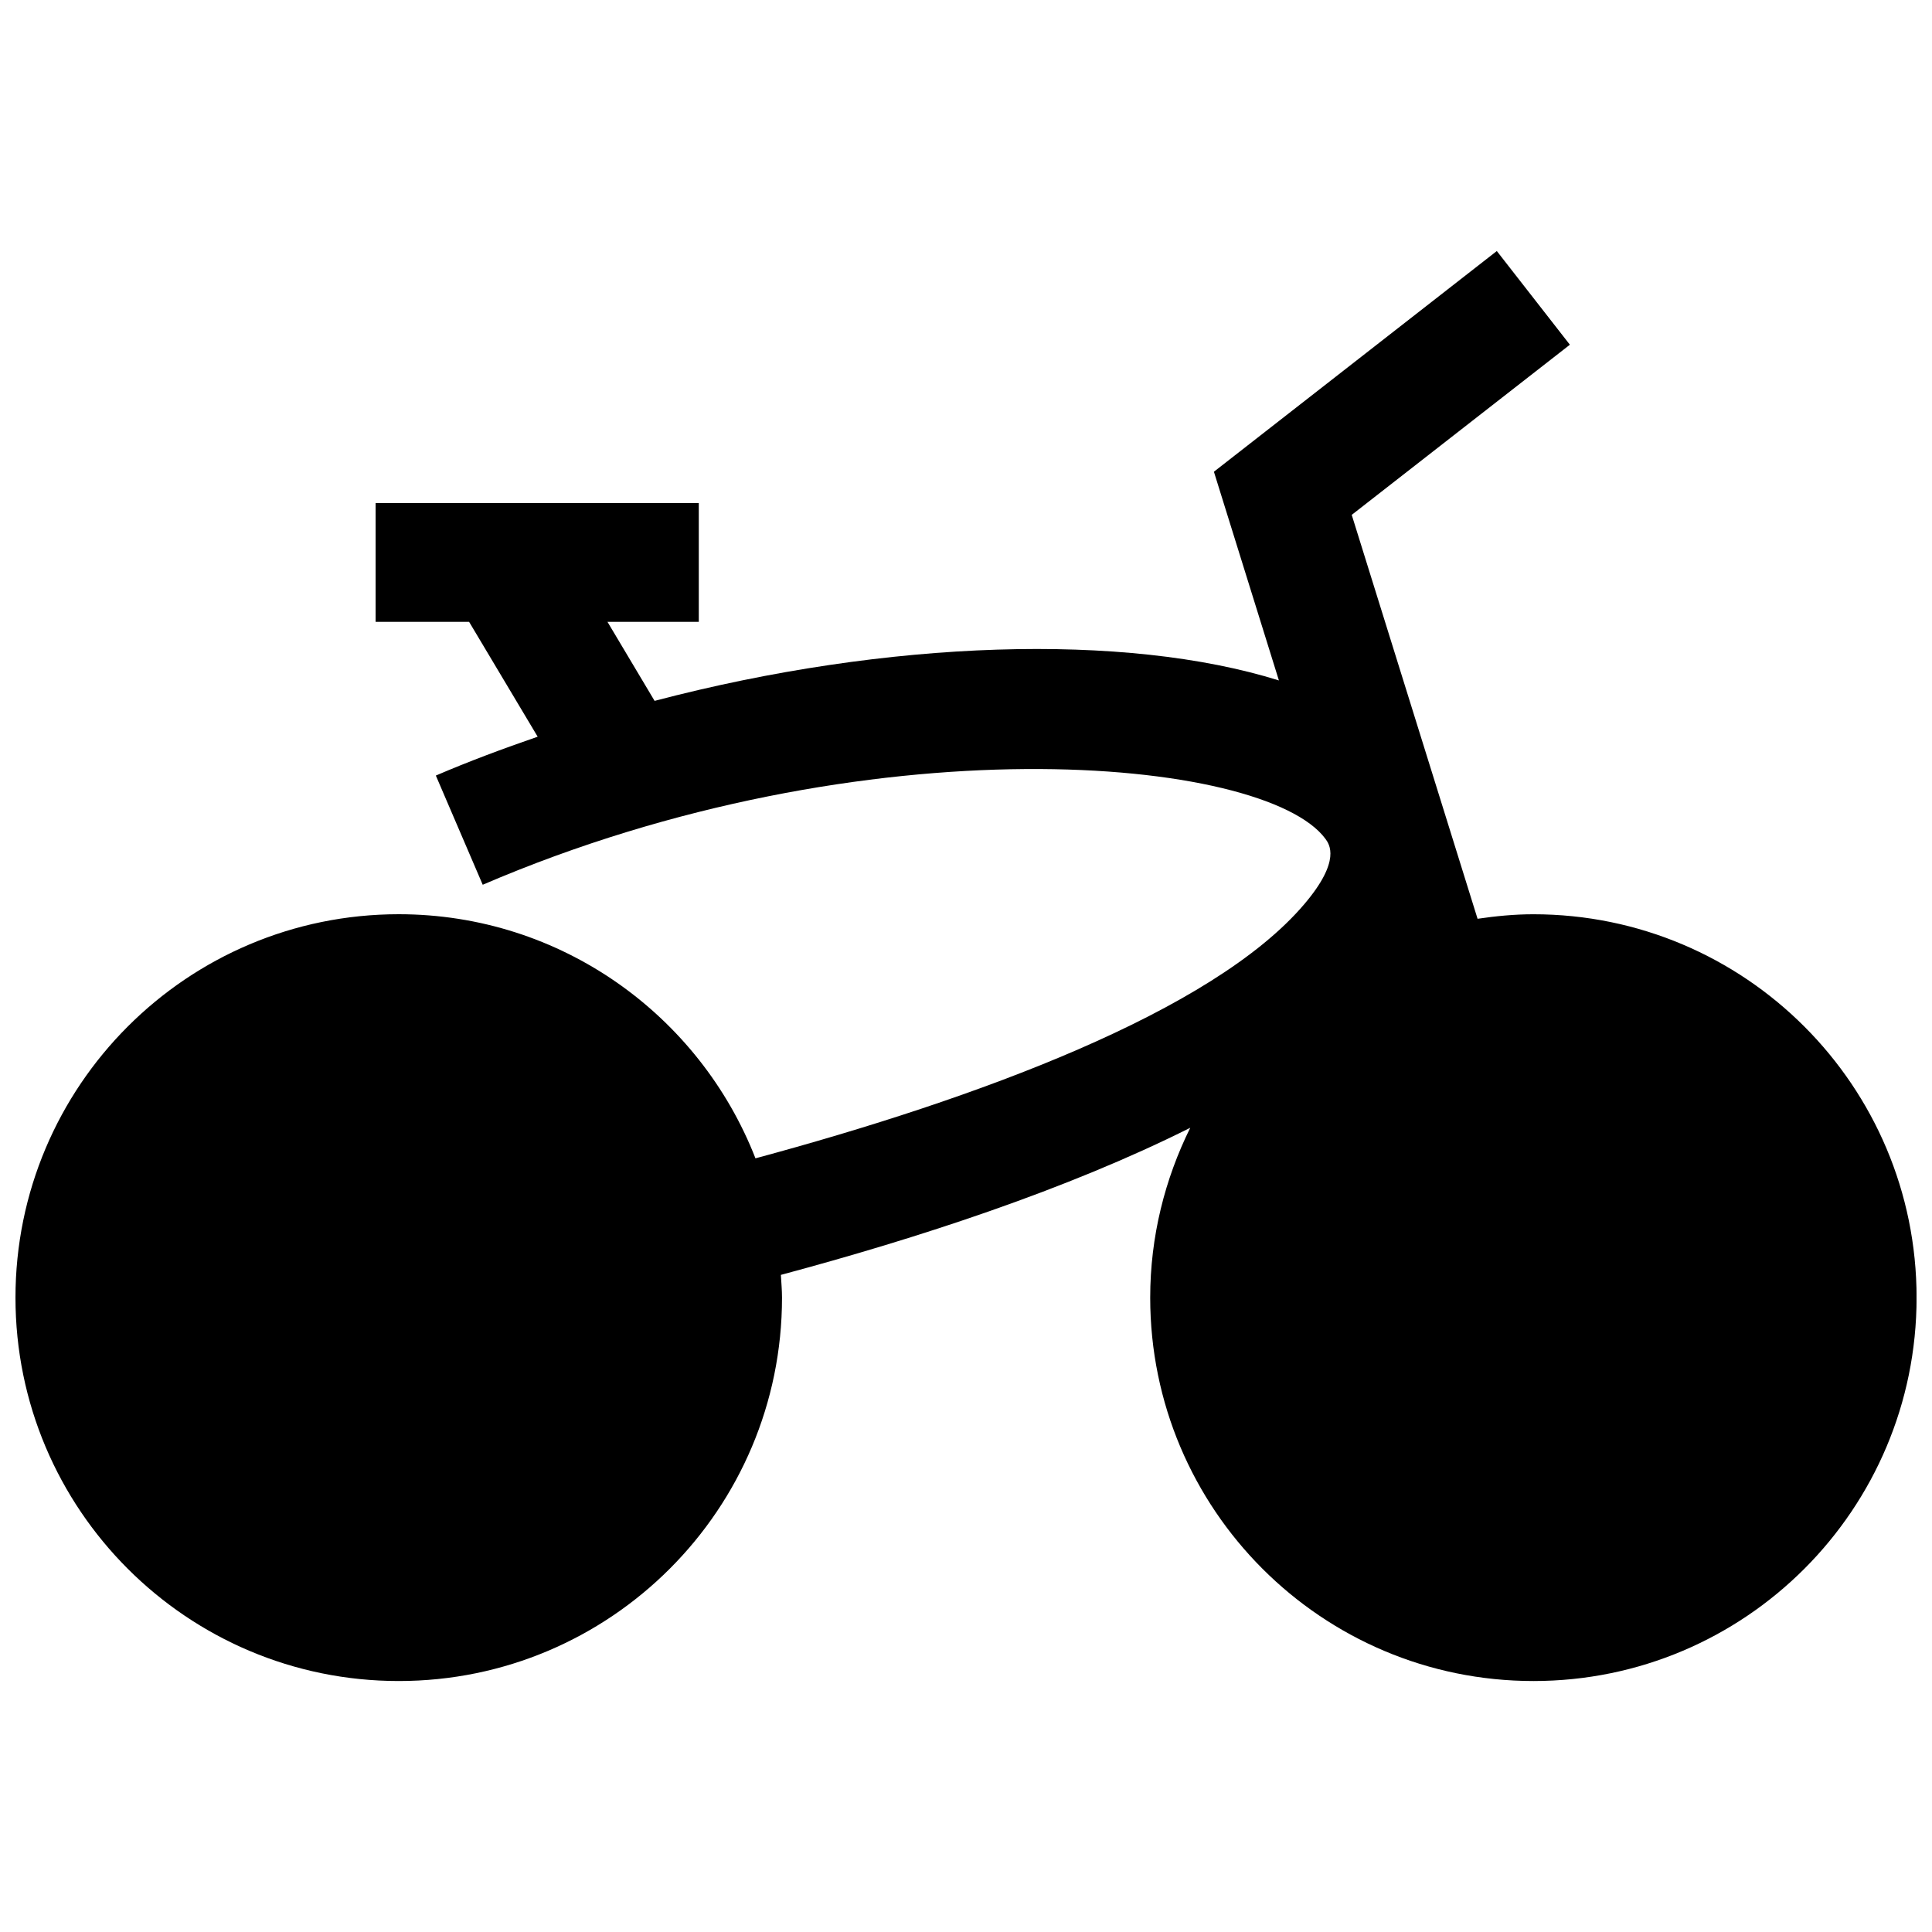 <?xml version="1.0" encoding="UTF-8"?>
<!-- Uploaded to: SVG Repo, www.svgrepo.com, Generator: SVG Repo Mixer Tools -->
<svg width="800px" height="800px" version="1.1" viewBox="144 144 512 512" xmlns="http://www.w3.org/2000/svg">
 <defs>
  <clipPath id="a">
   <path d="m148.09 210h503.81v380h-503.81z"/>
  </clipPath>
 </defs>
 <g clip-path="url(#a)">
  <path d="m550.34 386.29c-5.039 0-9.934 0.488-14.77 1.195l-33.348-107.04 57.812-45.09-19.363-24.828-74.973 58.488 17.223 55.309c-40.684-12.707-103.44-10.863-165.45 5.414l-12.484-20.941h24.199v-31.488l-85.648 0.004v31.488h24.781l18.168 30.434c-9.117 3.148-18.168 6.504-26.984 10.297l12.422 28.938c101.83-43.754 207.18-33.945 223.3-12.203 1.039 1.418 4.266 5.746-5.512 17.27-24.277 28.668-87.191 51.703-145.51 67.434-14.77-37.848-51.484-64.691-94.543-64.691-56.094 0.016-101.56 45.5-101.56 101.61 0 56.113 45.469 101.6 101.57 101.6s101.57-45.484 101.57-101.6c0-2.031-0.188-4.016-0.301-6.031 36.008-9.637 75.73-22.562 108.49-38.98-6.723 13.586-10.613 28.828-10.613 45.012 0 56.113 45.469 101.6 101.57 101.6 56.094-0.004 101.53-45.488 101.53-101.6 0-56.113-45.469-101.6-101.56-101.6z"/>
 </g>
</svg>